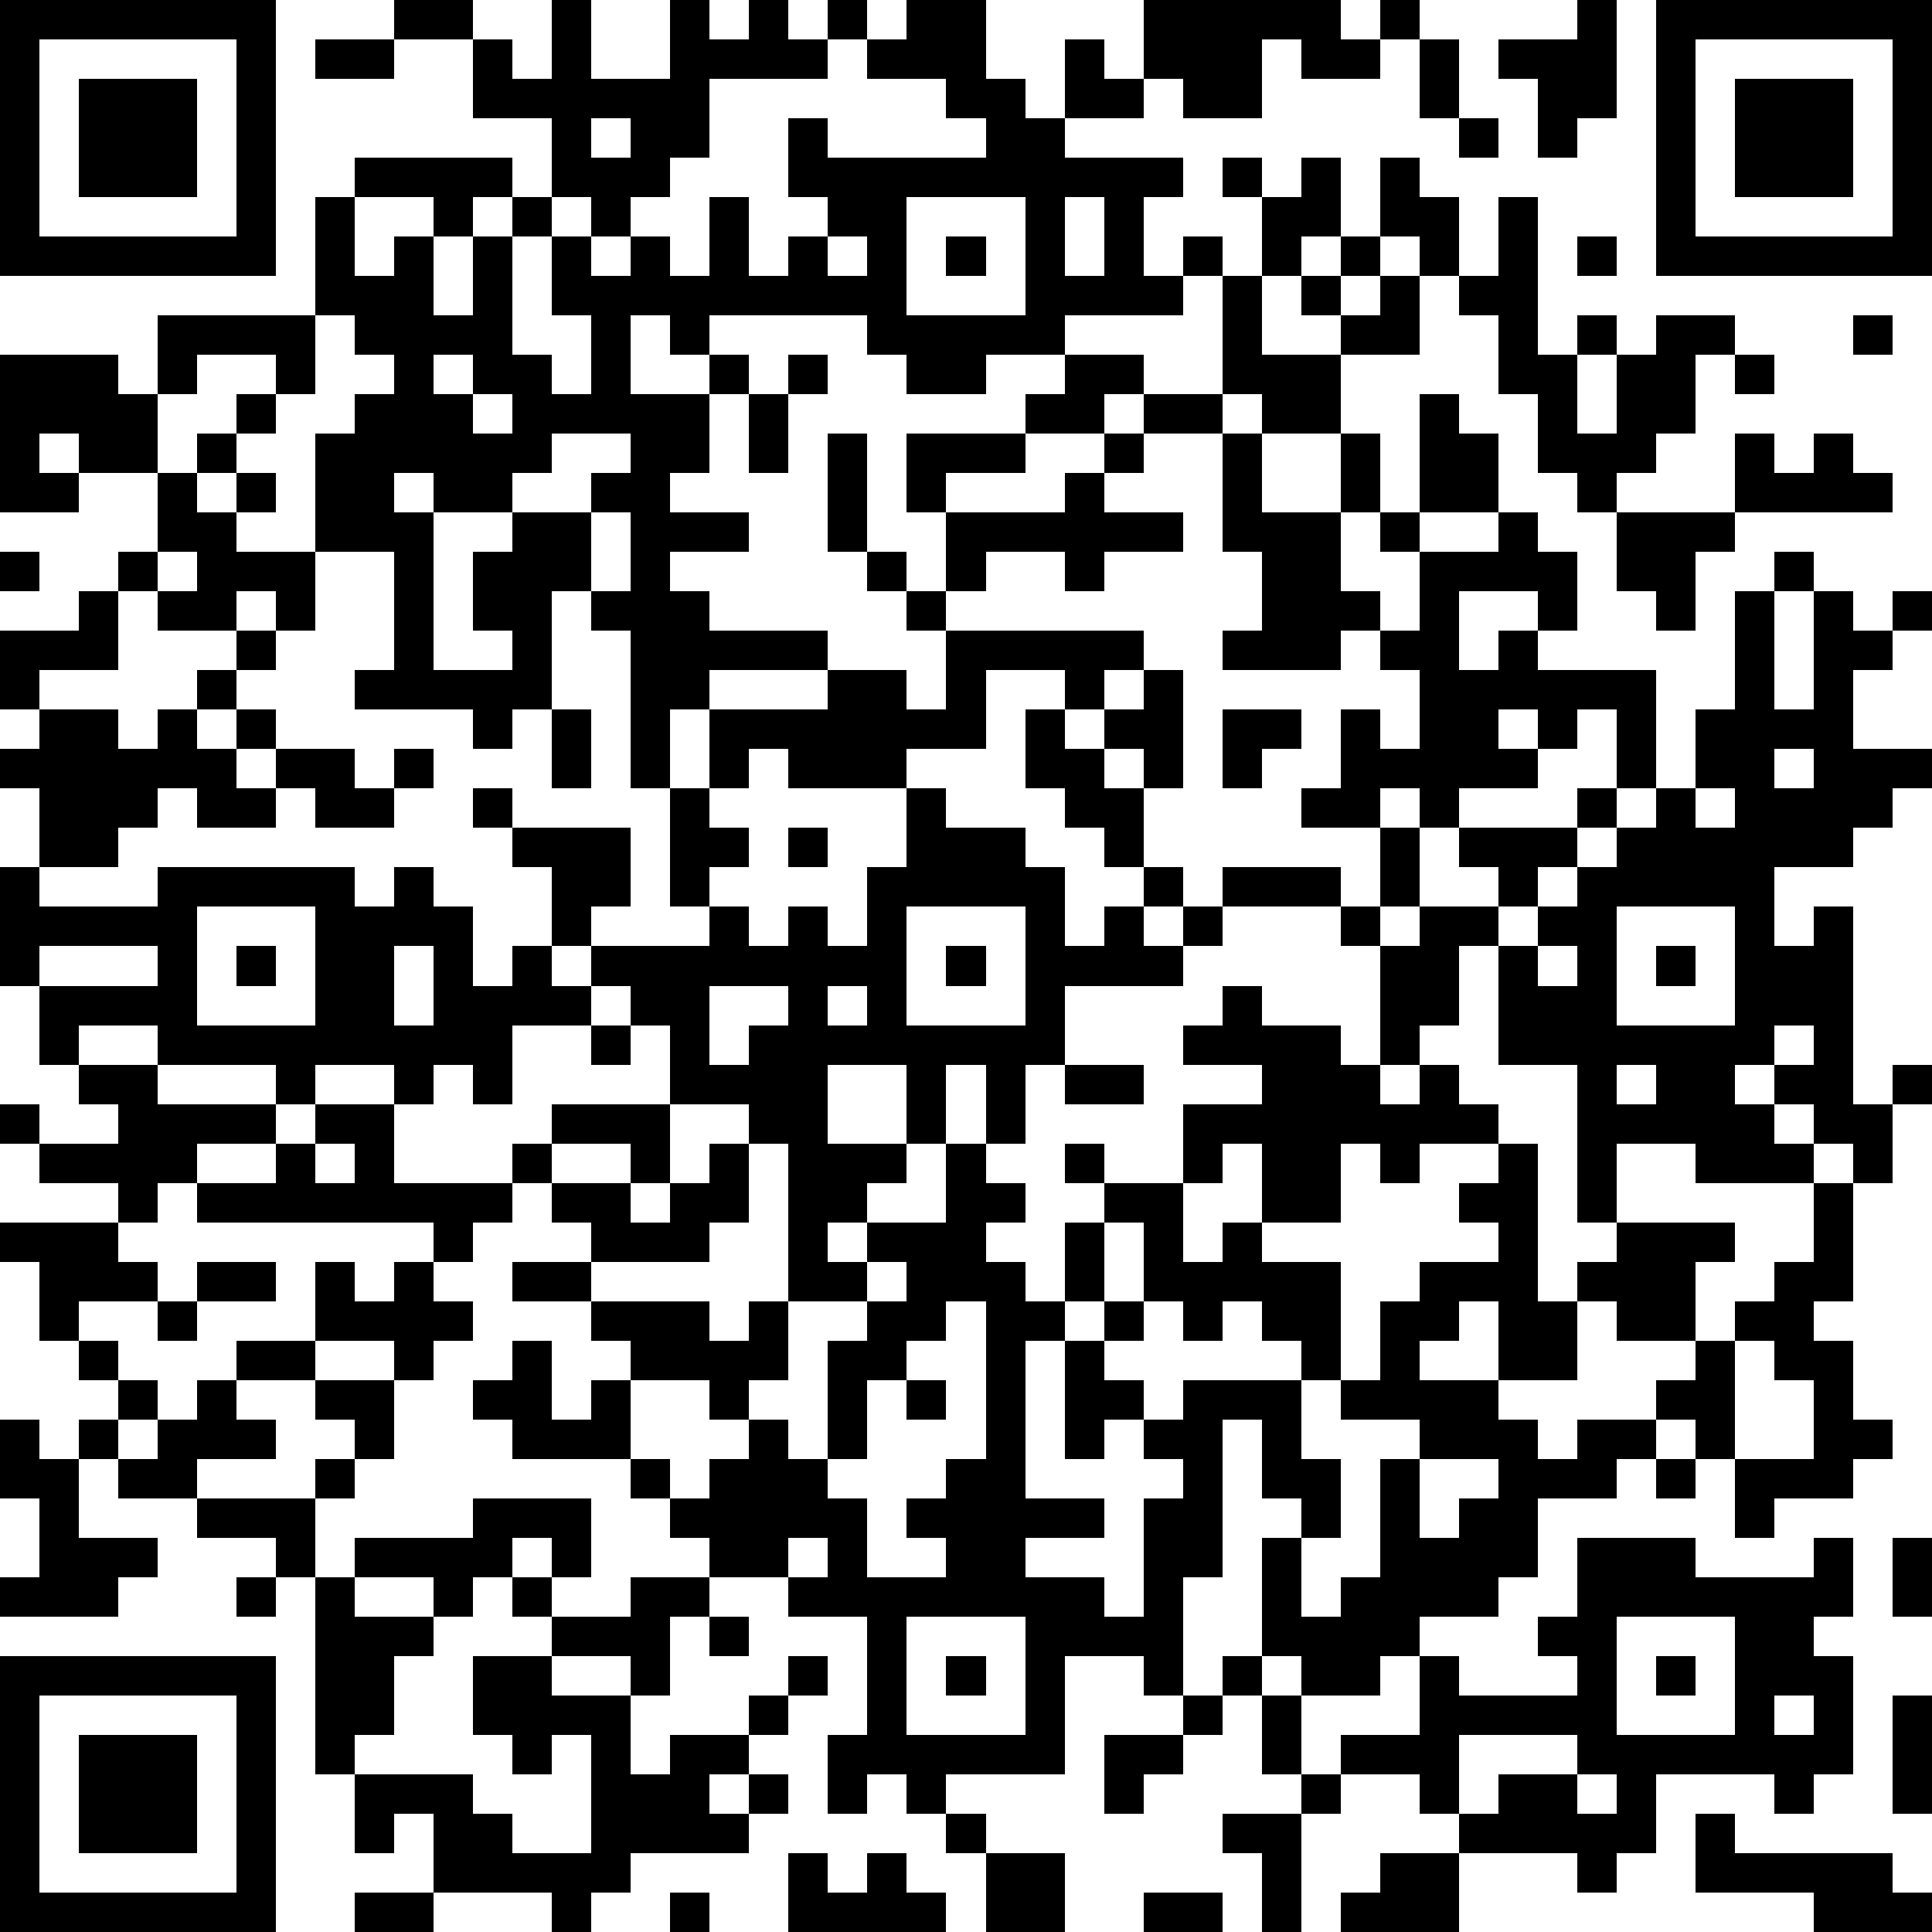 <?xml version="1.0" standalone="yes"?><svg version="1.1" xmlns="http://www.w3.org/2000/svg" xmlns:xlink="http://www.w3.org/1999/xlink" xmlns:ev="http://www.w3.org/2001/xml-events" width="196" height="196" shape-rendering="crispEdges"><path d="M0 0h7v7h-7zM10 0h2v1h-2zM14 0h1v2h2v-2h1v1h1v-1h1v1h1v-1h1v1h-1v1h-3v2h-1v1h-1v1h-1v-1h-1v-2h-2v-2h1v1h1zM23 0h2v2h1v1h1v-2h1v1h1v-2h5v1h1v-1h1v1h-1v1h-2v-1h-1v2h-2v-1h-1v1h-2v1h3v1h-1v2h1v-1h1v1h-1v1h-3v1h-2v1h-2v-1h-1v-1h-4v1h-1v-1h-1v2h2v-1h1v1h-1v2h-1v1h2v1h-2v1h1v1h3v1h-3v1h-1v2h-1v-4h-1v-1h-1v3h-1v1h-1v-1h-3v-1h1v-3h-2v-3h1v-1h1v-1h-1v-1h-1v-3h1v-1h4v1h-1v1h-1v-1h-2v2h1v-1h1v2h1v-2h1v-1h1v1h-1v3h1v1h1v-2h-1v-2h1v1h1v-1h1v1h1v-2h1v2h1v-1h1v-1h-1v-2h1v1h4v-1h-1v-1h-2v-1h1zM40 0h1v3h-1v1h-1v-2h-1v-1h2zM42 0h7v7h-7zM1 1v5h5v-5zM8 1h2v1h-2zM36 1h1v2h-1zM43 1v5h5v-5zM2 2h3v3h-3zM44 2h3v3h-3zM15 3v1h1v-1zM37 3h1v1h-1zM31 4h1v1h-1zM33 4h1v2h-1v1h-1v-2h1zM35 4h1v1h1v2h-1v-1h-1zM23 5v3h3v-3zM27 5v2h1v-2zM38 5h1v4h1v-1h1v1h-1v2h1v-2h1v-1h2v1h-1v2h-1v1h-1v1h-1v-1h-1v-2h-1v-2h-1v-1h1zM21 6v1h1v-1zM24 6h1v1h-1zM34 6h1v1h-1zM40 6h1v1h-1zM31 7h1v2h2v-1h-1v-1h1v1h1v-1h1v2h-2v2h-2v-1h-1zM4 8h4v2h-1v-1h-2v1h-1zM47 8h1v1h-1zM0 9h3v1h1v2h-2v-1h-1v1h1v1h-2zM11 9v1h1v-1zM20 9h1v1h-1zM27 9h2v1h-1v1h-2v-1h1zM44 9h1v1h-1zM6 10h1v1h-1zM12 10v1h1v-1zM19 10h1v2h-1zM29 10h2v1h-2zM36 10h1v1h1v2h-2zM5 11h1v1h-1zM14 11v1h-1v1h-2v-1h-1v1h1v4h2v-1h-1v-2h1v-1h2v-1h1v-1zM21 11h1v3h-1zM23 11h3v1h-2v1h-1zM28 11h1v1h-1zM31 11h1v2h2v-2h1v2h-1v2h1v1h-1v1h-3v-1h1v-2h-1zM44 11h1v1h1v-1h1v1h1v1h-4zM4 12h1v1h1v-1h1v1h-1v1h2v2h-1v-1h-1v1h-2v-1h-1v-1h1zM27 12h1v1h2v1h-2v1h-1v-1h-2v1h-1v-2h3zM15 13v2h1v-2zM35 13h1v1h-1zM38 13h1v1h1v2h-1v-1h-2v2h1v-1h1v1h3v3h-1v-2h-1v1h-1v-1h-1v1h1v1h-2v1h-1v-1h-1v1h-2v-1h1v-2h1v1h1v-2h-1v-1h1v-2h2zM41 13h3v1h-1v2h-1v-1h-1zM0 14h1v1h-1zM4 14v1h1v-1zM22 14h1v1h-1zM45 14h1v1h-1zM2 15h1v2h-2v1h-1v-2h2zM23 15h1v1h-1zM44 15h1v3h1v-3h1v1h1v-1h1v1h-1v1h-1v2h2v1h-1v1h-1v1h-2v2h1v-1h1v5h1v-1h1v1h-1v2h-1v-1h-1v-1h-1v-1h-1v1h1v1h1v1h-3v-1h-2v2h-1v-4h-2v-3h-1v2h-1v1h-1v-3h-1v-1h-3v-1h3v1h1v-2h1v2h-1v1h1v-1h2v-1h-1v-1h3v-1h1v1h-1v1h-1v1h-1v1h1v-1h1v-1h1v-1h1v-1h1v-2h1zM6 16h1v1h-1zM24 16h5v1h-1v1h-1v-1h-2v2h-2v1h-3v-1h-1v1h-1v-2h3v-1h2v1h1zM5 17h1v1h-1zM29 17h1v3h-1v-1h-1v-1h1zM1 18h2v1h1v-1h1v1h1v-1h1v1h-1v1h1v-1h2v1h1v-1h1v1h-1v1h-2v-1h-1v1h-2v-1h-1v1h-1v1h-2v-2h-1v-1h1zM14 18h1v2h-1zM26 18h1v1h1v1h1v2h-1v-1h-1v-1h-1zM31 18h2v1h-1v1h-1zM45 19v1h1v-1zM12 20h1v1h-1zM17 20h1v1h1v1h-1v1h-1zM23 20h1v1h2v1h1v2h1v-1h1v-1h1v1h-1v1h1v-1h1v1h-1v1h-3v2h-1v2h-1v-2h-1v2h-1v-2h-2v2h2v1h-1v1h-1v1h1v-1h2v-2h1v1h1v1h-1v1h1v1h1v-2h1v-1h-1v-1h1v1h2v-2h2v-1h-2v-1h1v-1h1v1h2v1h1v1h1v-1h1v1h1v1h-2v1h-1v-1h-1v2h-2v-2h-1v1h-1v2h1v-1h1v1h2v3h-1v-1h-1v-1h-1v1h-1v-1h-1v-2h-1v2h-1v1h-1v4h2v1h-2v1h2v1h1v-3h1v-1h-1v-1h-1v1h-1v-3h1v-1h1v1h-1v1h1v1h1v-1h3v2h1v2h-1v-1h-1v-2h-1v4h-1v3h-1v-1h-2v3h-3v1h-1v-1h-1v1h-1v-2h1v-3h-2v-1h-2v-1h-1v-1h-1v-1h-3v-1h-1v-1h1v-1h1v2h1v-1h1v-1h-1v-1h-2v-1h2v-1h-1v-1h-1v-1h1v-1h3v-2h-1v-1h-1v-1h-1v-2h-1v-1h3v2h-1v1h3v-1h1v1h1v-1h1v1h1v-2h1zM43 20v1h1v-1zM20 21h1v1h-1zM0 22h1v1h3v-1h5v1h1v-1h1v1h1v2h1v-1h1v1h1v1h-2v2h-1v-1h-1v1h-1v-1h-2v1h-1v-1h-3v-1h-2v1h-1v-2h-1zM5 23v3h3v-3zM23 23v3h3v-3zM41 23v3h3v-3zM1 24v1h3v-1zM6 24h1v1h-1zM10 24v2h1v-2zM24 24h1v1h-1zM39 24v1h1v-1zM42 24h1v1h-1zM18 25v2h1v-1h1v-1zM21 25v1h1v-1zM15 26h1v1h-1zM45 26v1h1v-1zM2 27h2v1h3v1h-2v1h-1v1h-1v-1h-2v-1h-1v-1h1v1h2v-1h-1zM27 27h2v1h-2zM41 27v1h1v-1zM8 28h2v2h3v1h-1v1h-1v-1h-6v-1h2v-1h1zM17 28v2h-1v-1h-2v1h2v1h1v-1h1v-1h1v-1zM8 29v1h1v-1zM19 29v2h-1v1h-3v1h3v1h1v-1h1v-4zM38 29h1v4h1v-1h1v-1h3v1h-1v2h-2v-1h-1v2h-2v-2h-1v1h-1v1h2v1h1v1h1v-1h2v-1h1v-1h1v-1h1v-1h1v-2h1v3h-1v1h1v2h1v1h-1v1h-2v1h-1v-2h-1v-1h-1v1h-1v1h-2v2h-1v1h-2v1h-1v1h-2v-1h-1v-3h1v2h1v-1h1v-3h1v-1h-2v-1h1v-2h1v-1h2v-1h-1v-1h1zM0 31h3v1h1v1h-2v1h-1v-2h-1zM5 32h2v1h-2zM8 32h1v1h1v-1h1v1h1v1h-1v1h-1v-1h-2zM22 32v1h-2v2h-1v1h-1v-1h-2v2h1v1h1v-1h1v-1h1v1h1v-3h1v-1h1v-1zM4 33h1v1h-1zM24 33v1h-1v1h-1v2h-1v1h1v2h2v-1h-1v-1h1v-1h1v-4zM2 34h1v1h-1zM6 34h2v1h-2zM44 34v3h2v-2h-1v-1zM3 35h1v1h-1zM5 35h1v1h1v1h-2v1h-2v-1h-1v-1h1v1h1v-1h1zM8 35h2v2h-1v-1h-1zM23 35h1v1h-1zM0 36h1v1h1v2h2v1h-1v1h-3v-1h1v-2h-1zM8 37h1v1h-1zM36 37v2h1v-1h1v-1zM42 37h1v1h-1zM5 38h3v2h-1v-1h-2zM12 38h3v2h-1v-1h-1v1h-1v1h-1v-1h-2v-1h3zM20 39v1h1v-1zM40 39h3v1h3v-1h1v2h-1v1h1v3h-1v1h-1v-1h-3v2h-1v1h-1v-1h-3v-1h-1v-1h-2v-1h2v-2h1v1h3v-1h-1v-1h1zM48 39h1v2h-1zM6 40h1v1h-1zM8 40h1v1h2v1h-1v2h-1v1h-1zM13 40h1v1h-1zM16 40h2v1h-1v2h-1v-1h-2v-1h2zM18 41h1v1h-1zM23 41v3h3v-3zM41 41v3h3v-3zM0 42h7v7h-7zM12 42h2v1h2v2h1v-1h2v-1h1v-1h1v1h-1v1h-1v1h-1v1h1v-1h1v1h-1v1h-3v1h-1v1h-1v-1h-3v-2h-1v1h-1v-2h3v1h1v1h2v-3h-1v1h-1v-1h-1zM24 42h1v1h-1zM31 42h1v1h-1zM42 42h1v1h-1zM1 43v5h5v-5zM30 43h1v1h-1zM32 43h1v2h-1zM45 43v1h1v-1zM48 43h1v3h-1zM2 44h3v3h-3zM28 44h2v1h-1v1h-1zM37 44v2h1v-1h2v-1zM33 45h1v1h-1zM40 45v1h1v-1zM24 46h1v1h-1zM31 46h2v3h-1v-2h-1zM43 46h1v1h4v1h1v1h-3v-1h-3zM20 47h1v1h1v-1h1v1h1v1h-4zM25 47h2v2h-2zM35 47h2v2h-3v-1h1zM9 48h2v1h-2zM17 48h1v1h-1zM29 48h2v1h-2z" style="fill:#000" transform="translate(0,0) scale(4)"/></svg>